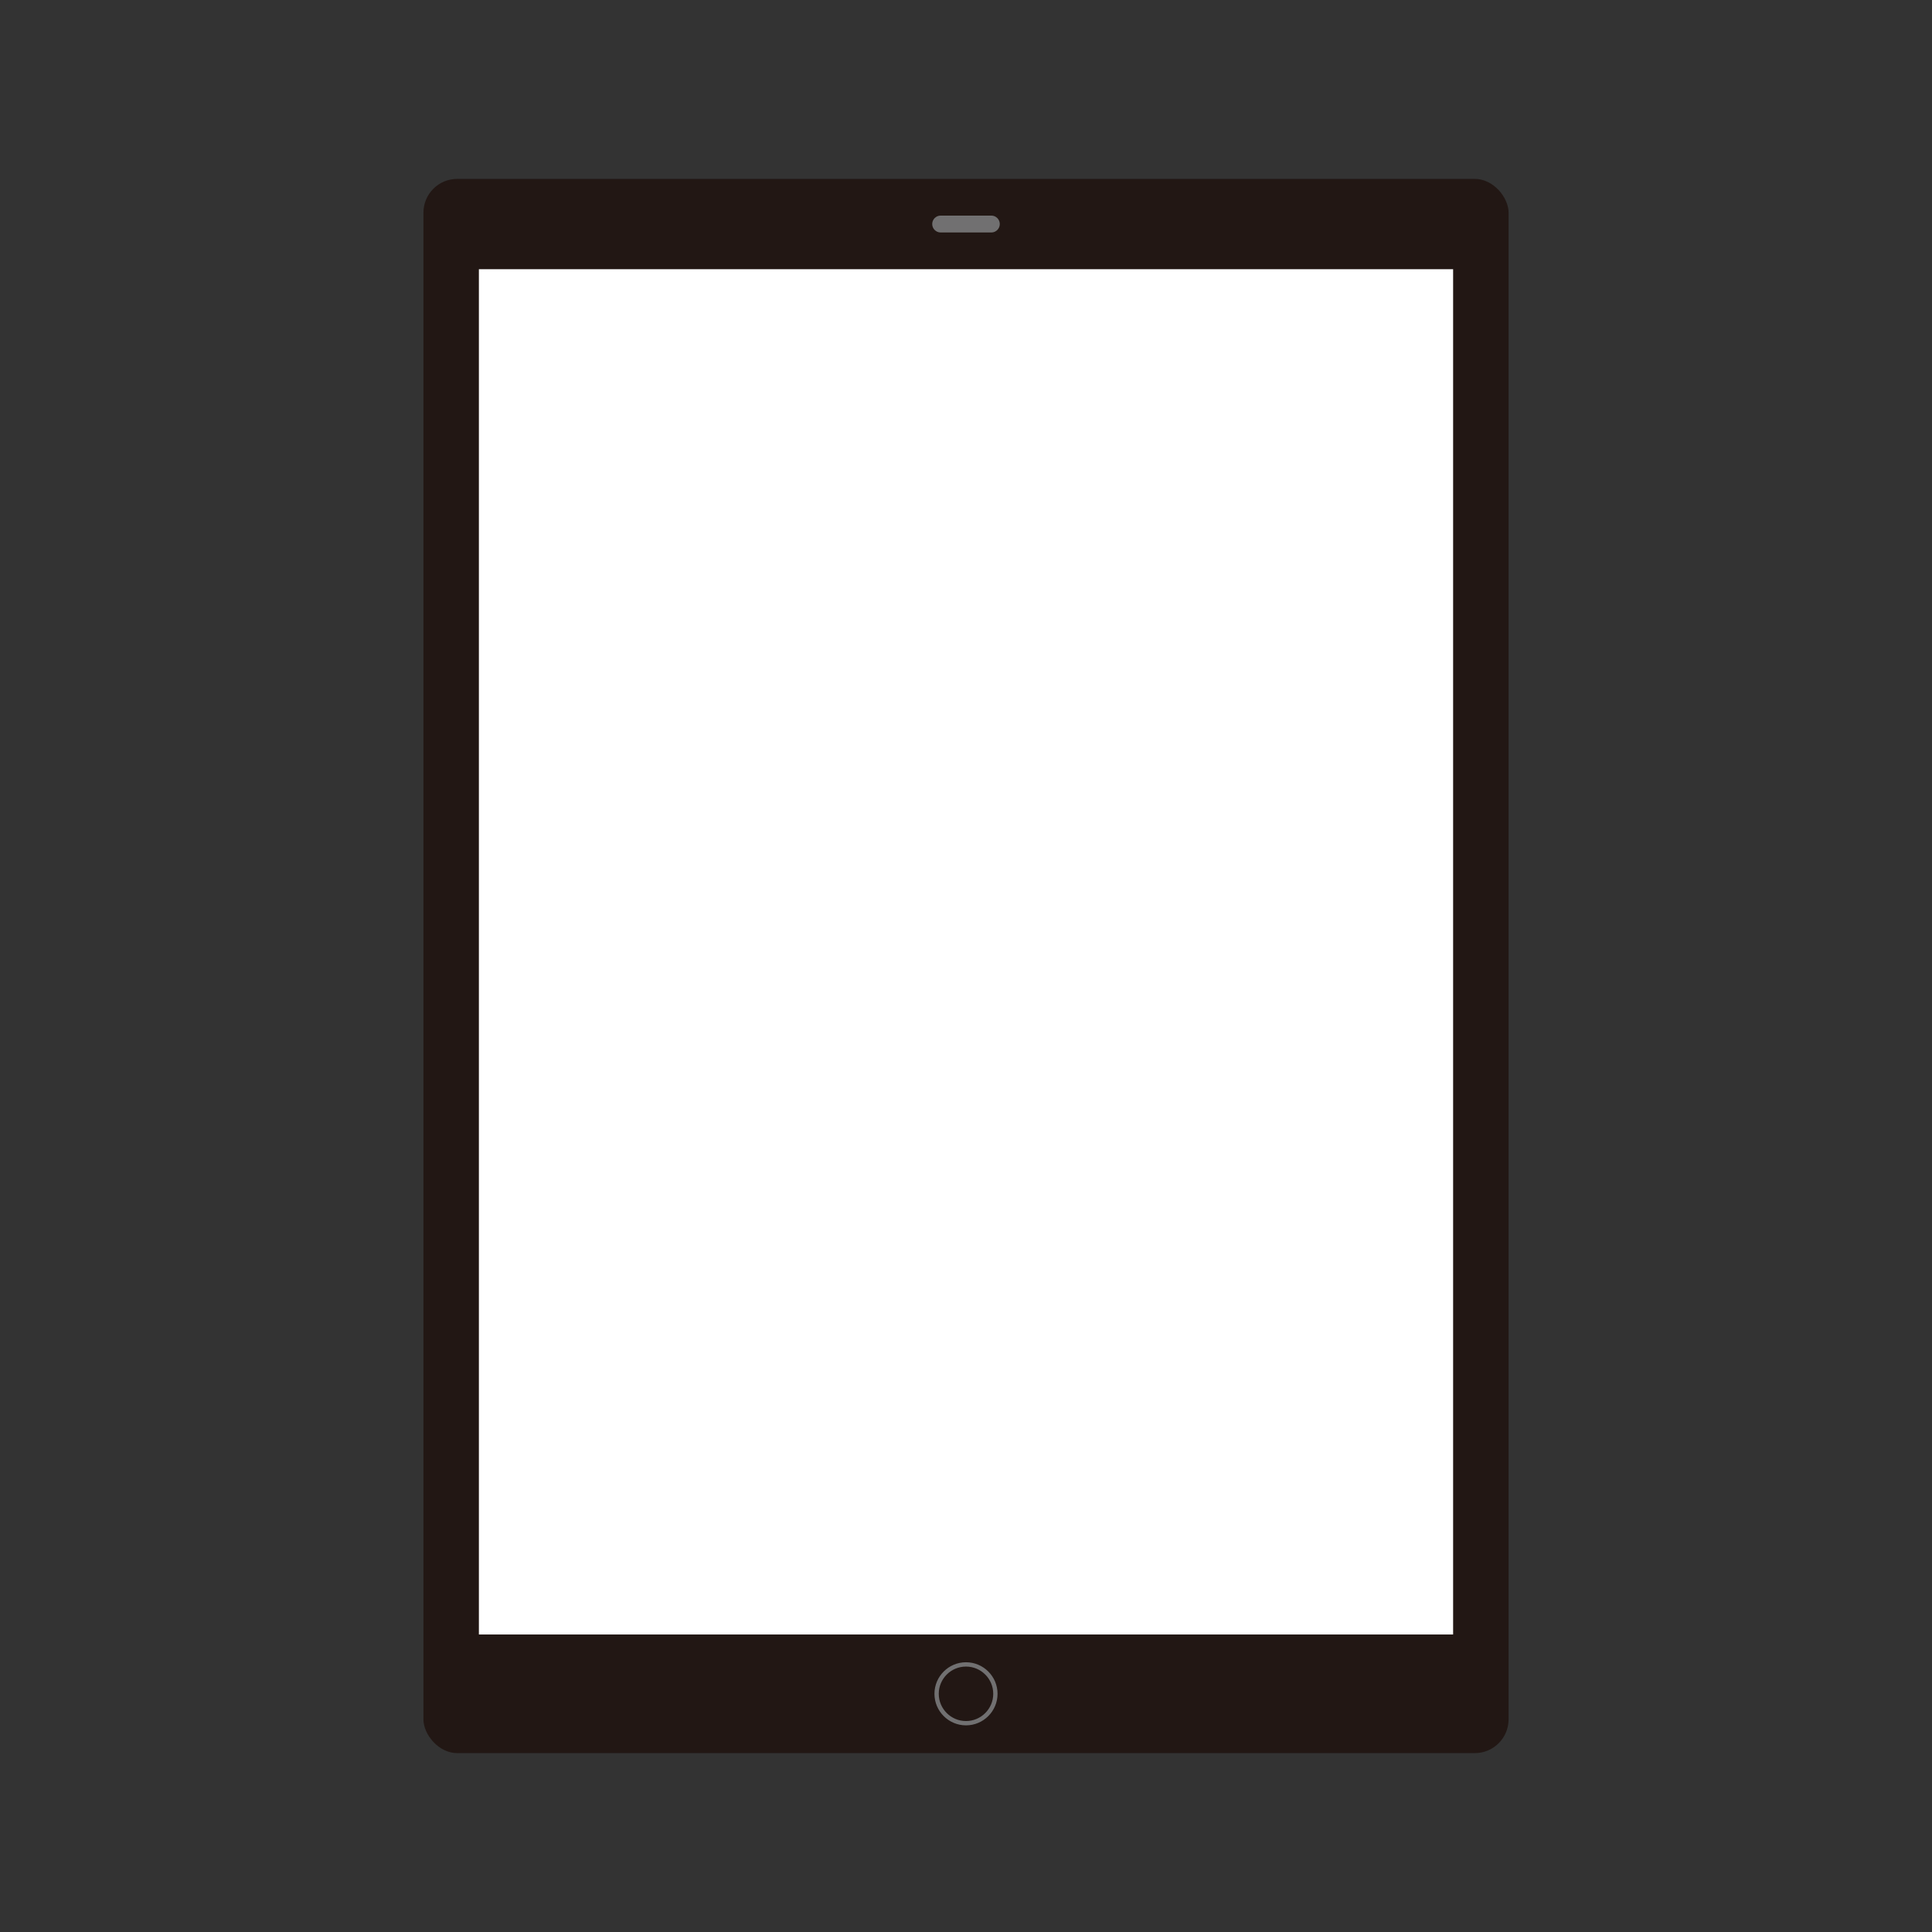 <?xml version="1.0" encoding="UTF-8"?>
<svg id="_レイヤー_1" data-name="レイヤー_1" xmlns="http://www.w3.org/2000/svg" viewBox="0 0 1000 1000">
  <rect x="0" y="0" width="1000" height="1000" fill="#333333" stroke="none"/>
  <defs>
    <style>
      .cls-1 {
        fill: #fff;
      }

      .cls-2 {
        fill: #221714;
      }

      .cls-3 {
        fill: #717071;
      }
    </style>
  </defs>
  <rect class="cls-2" x="219.17" y="92.59" width="561.67" height="814.82" rx="17.49" ry="17.49"/>
  <rect class="cls-1" x="247.87" y="139.34" width="504.26" height="706.67"/>
  <path class="cls-3" d="M517.49,115.96c0,2.41-1.97,4.37-4.37,4.37h-26.24c-2.41,0-4.37-1.97-4.37-4.37h0c0-2.41,1.97-4.37,4.37-4.37h26.24c2.41,0,4.37,1.97,4.37,4.37h0Z"/>
  <path class="cls-3" d="M500,893.04c-9.01,0-16.33-7.33-16.33-16.33s7.33-16.33,16.33-16.33,16.33,7.33,16.33,16.33-7.33,16.33-16.33,16.33ZM500,862.61c-7.77,0-14.1,6.32-14.1,14.1s6.32,14.1,14.1,14.1,14.1-6.33,14.1-14.1-6.32-14.1-14.1-14.1Z"/>
</svg>